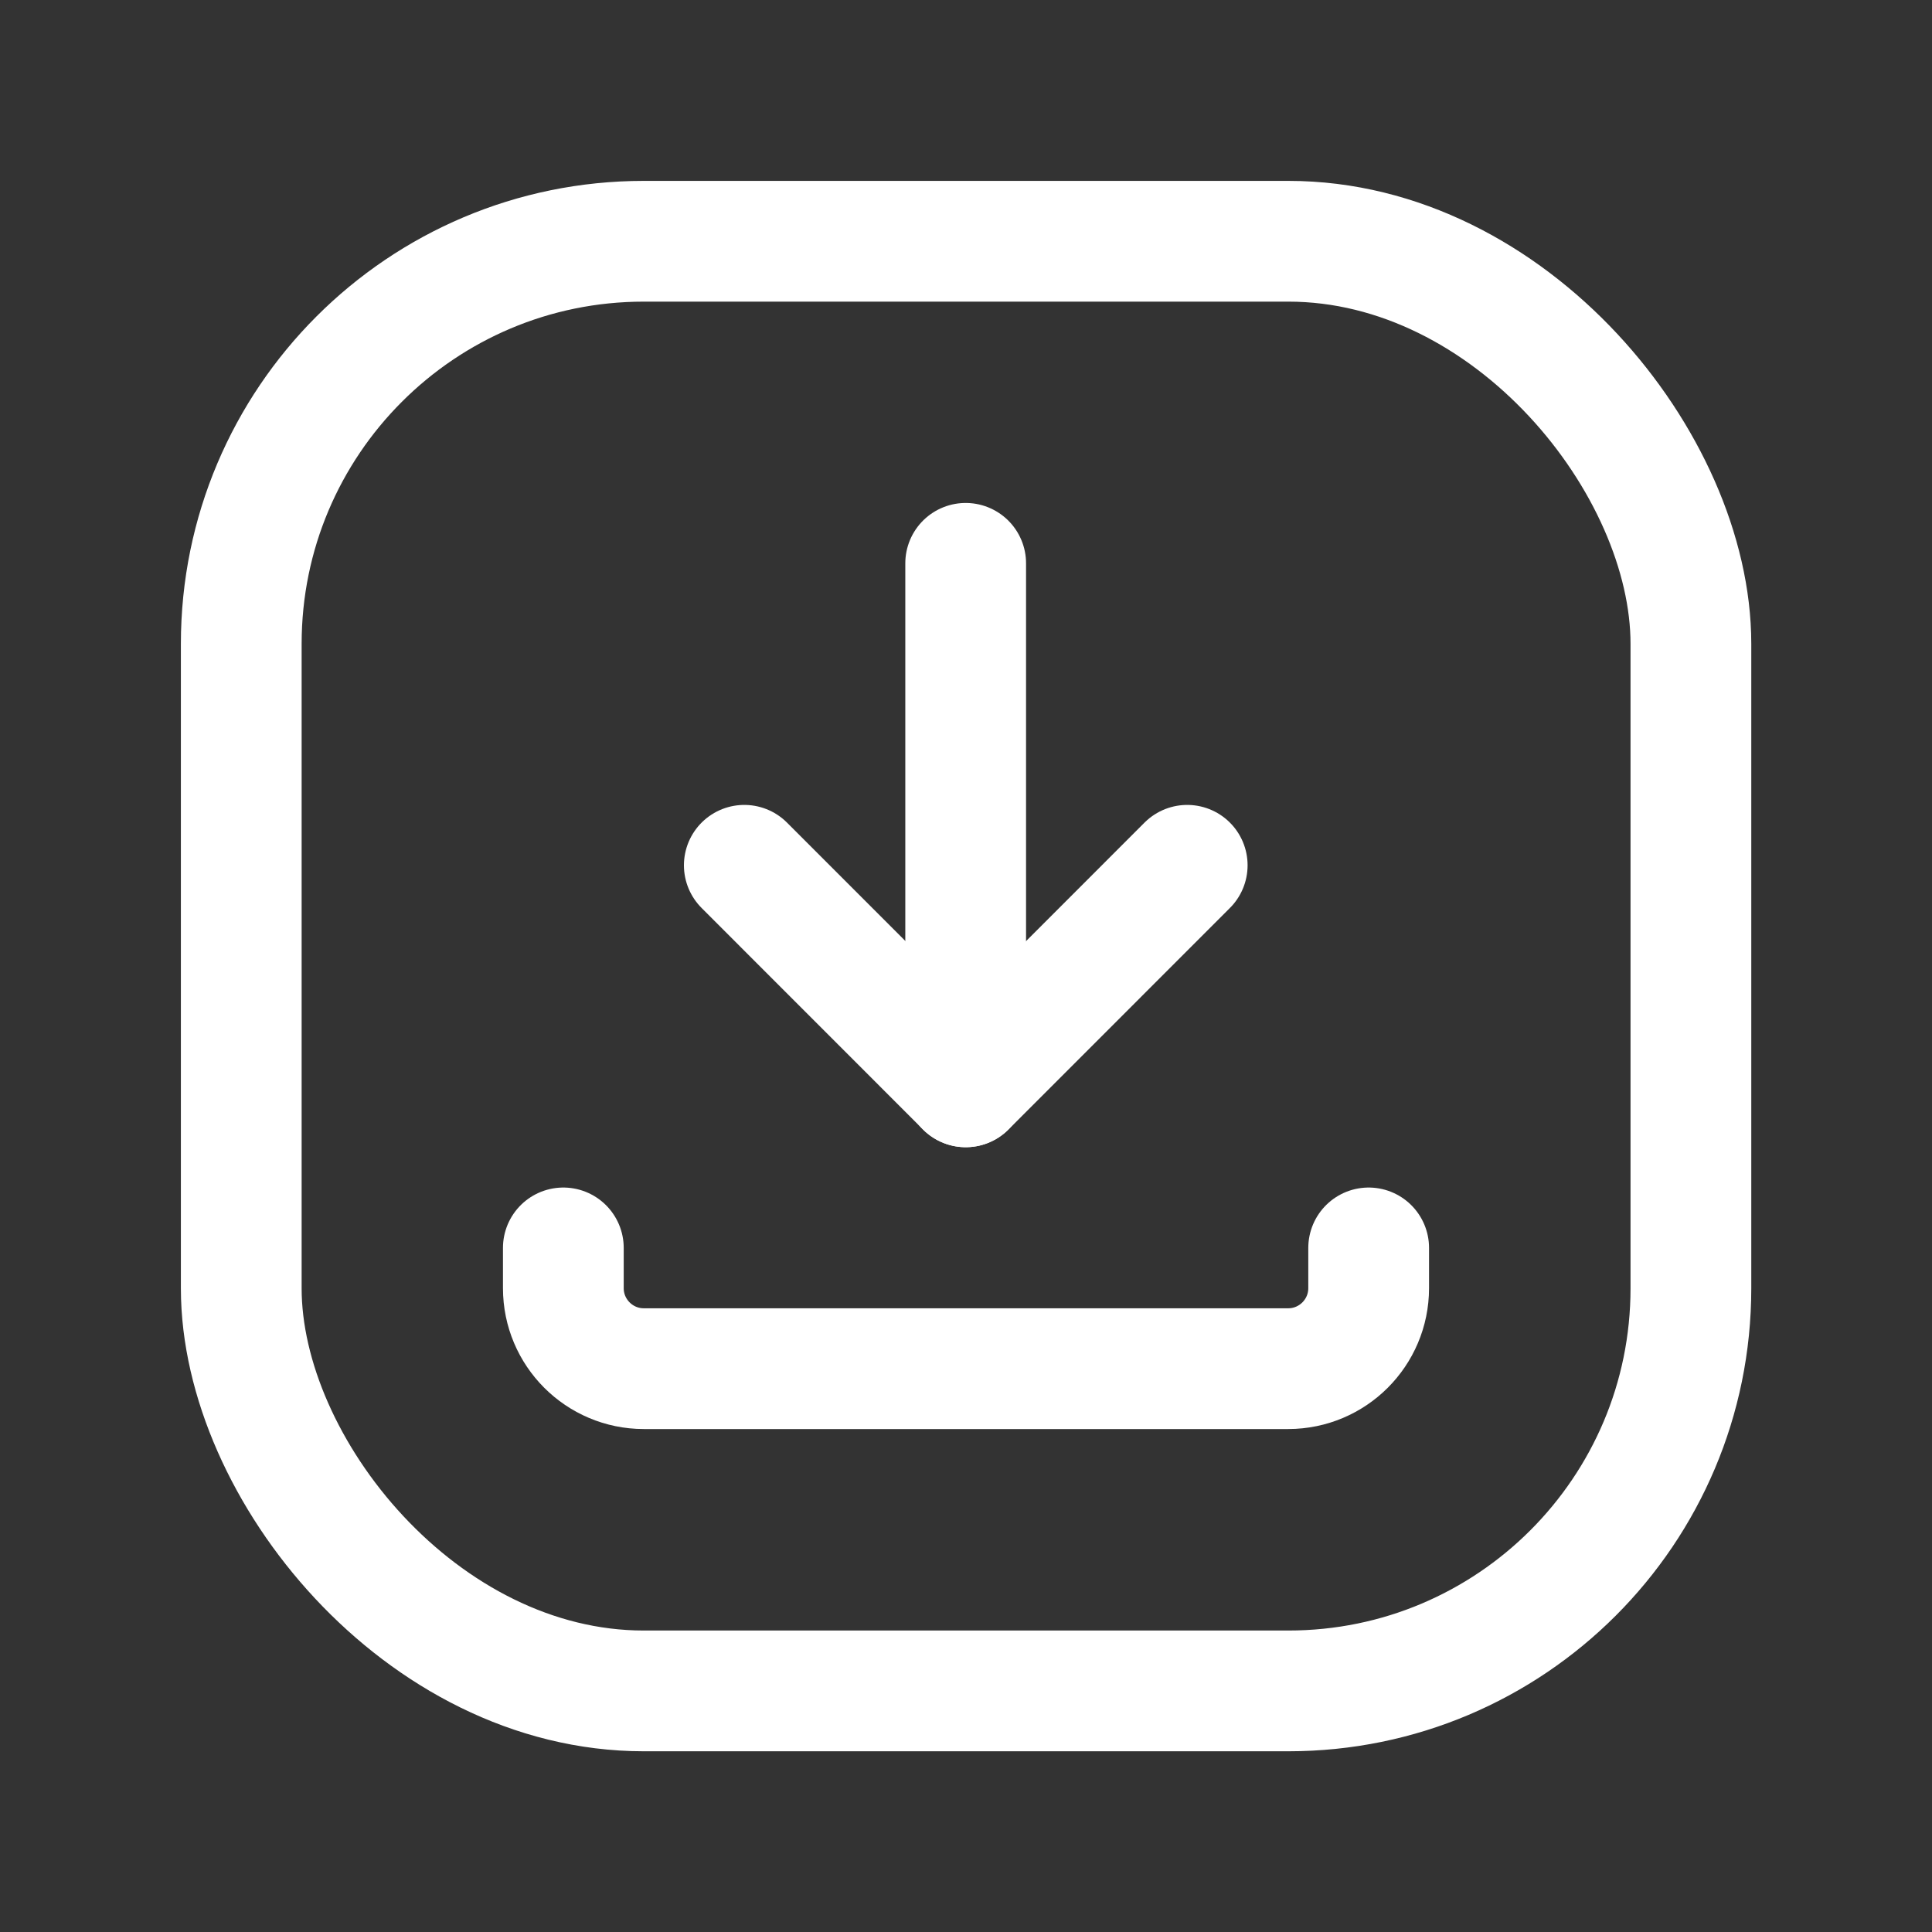 <svg width="24" height="24" viewBox="0 0 24 24" fill="none" xmlns="http://www.w3.org/2000/svg">
<rect x="0" y="0" width="24" height="24" fill="#333333" stroke="none"/>
<path d="M14.748 10.749L11.997 13.501L9.246 10.749" stroke="white" stroke-width="1.5" stroke-linecap="round" stroke-linejoin="round"/>
<path d="M17.002 15.502V16.002C17.002 16.554 16.554 17.002 16.002 17.002H7.998C7.446 17.002 6.998 16.554 6.998 16.002V15.502" stroke="white" stroke-width="1.5" stroke-linecap="round" stroke-linejoin="round"/>
<rect x="2.997" y="2.997" width="18.008" height="18.008" rx="5" stroke="white" stroke-width="1.5" stroke-linecap="round" stroke-linejoin="round"/>
<path d="M11.996 6.998V13.501" stroke="white" stroke-width="1.5" stroke-linecap="round" stroke-linejoin="round"/>
</svg>
